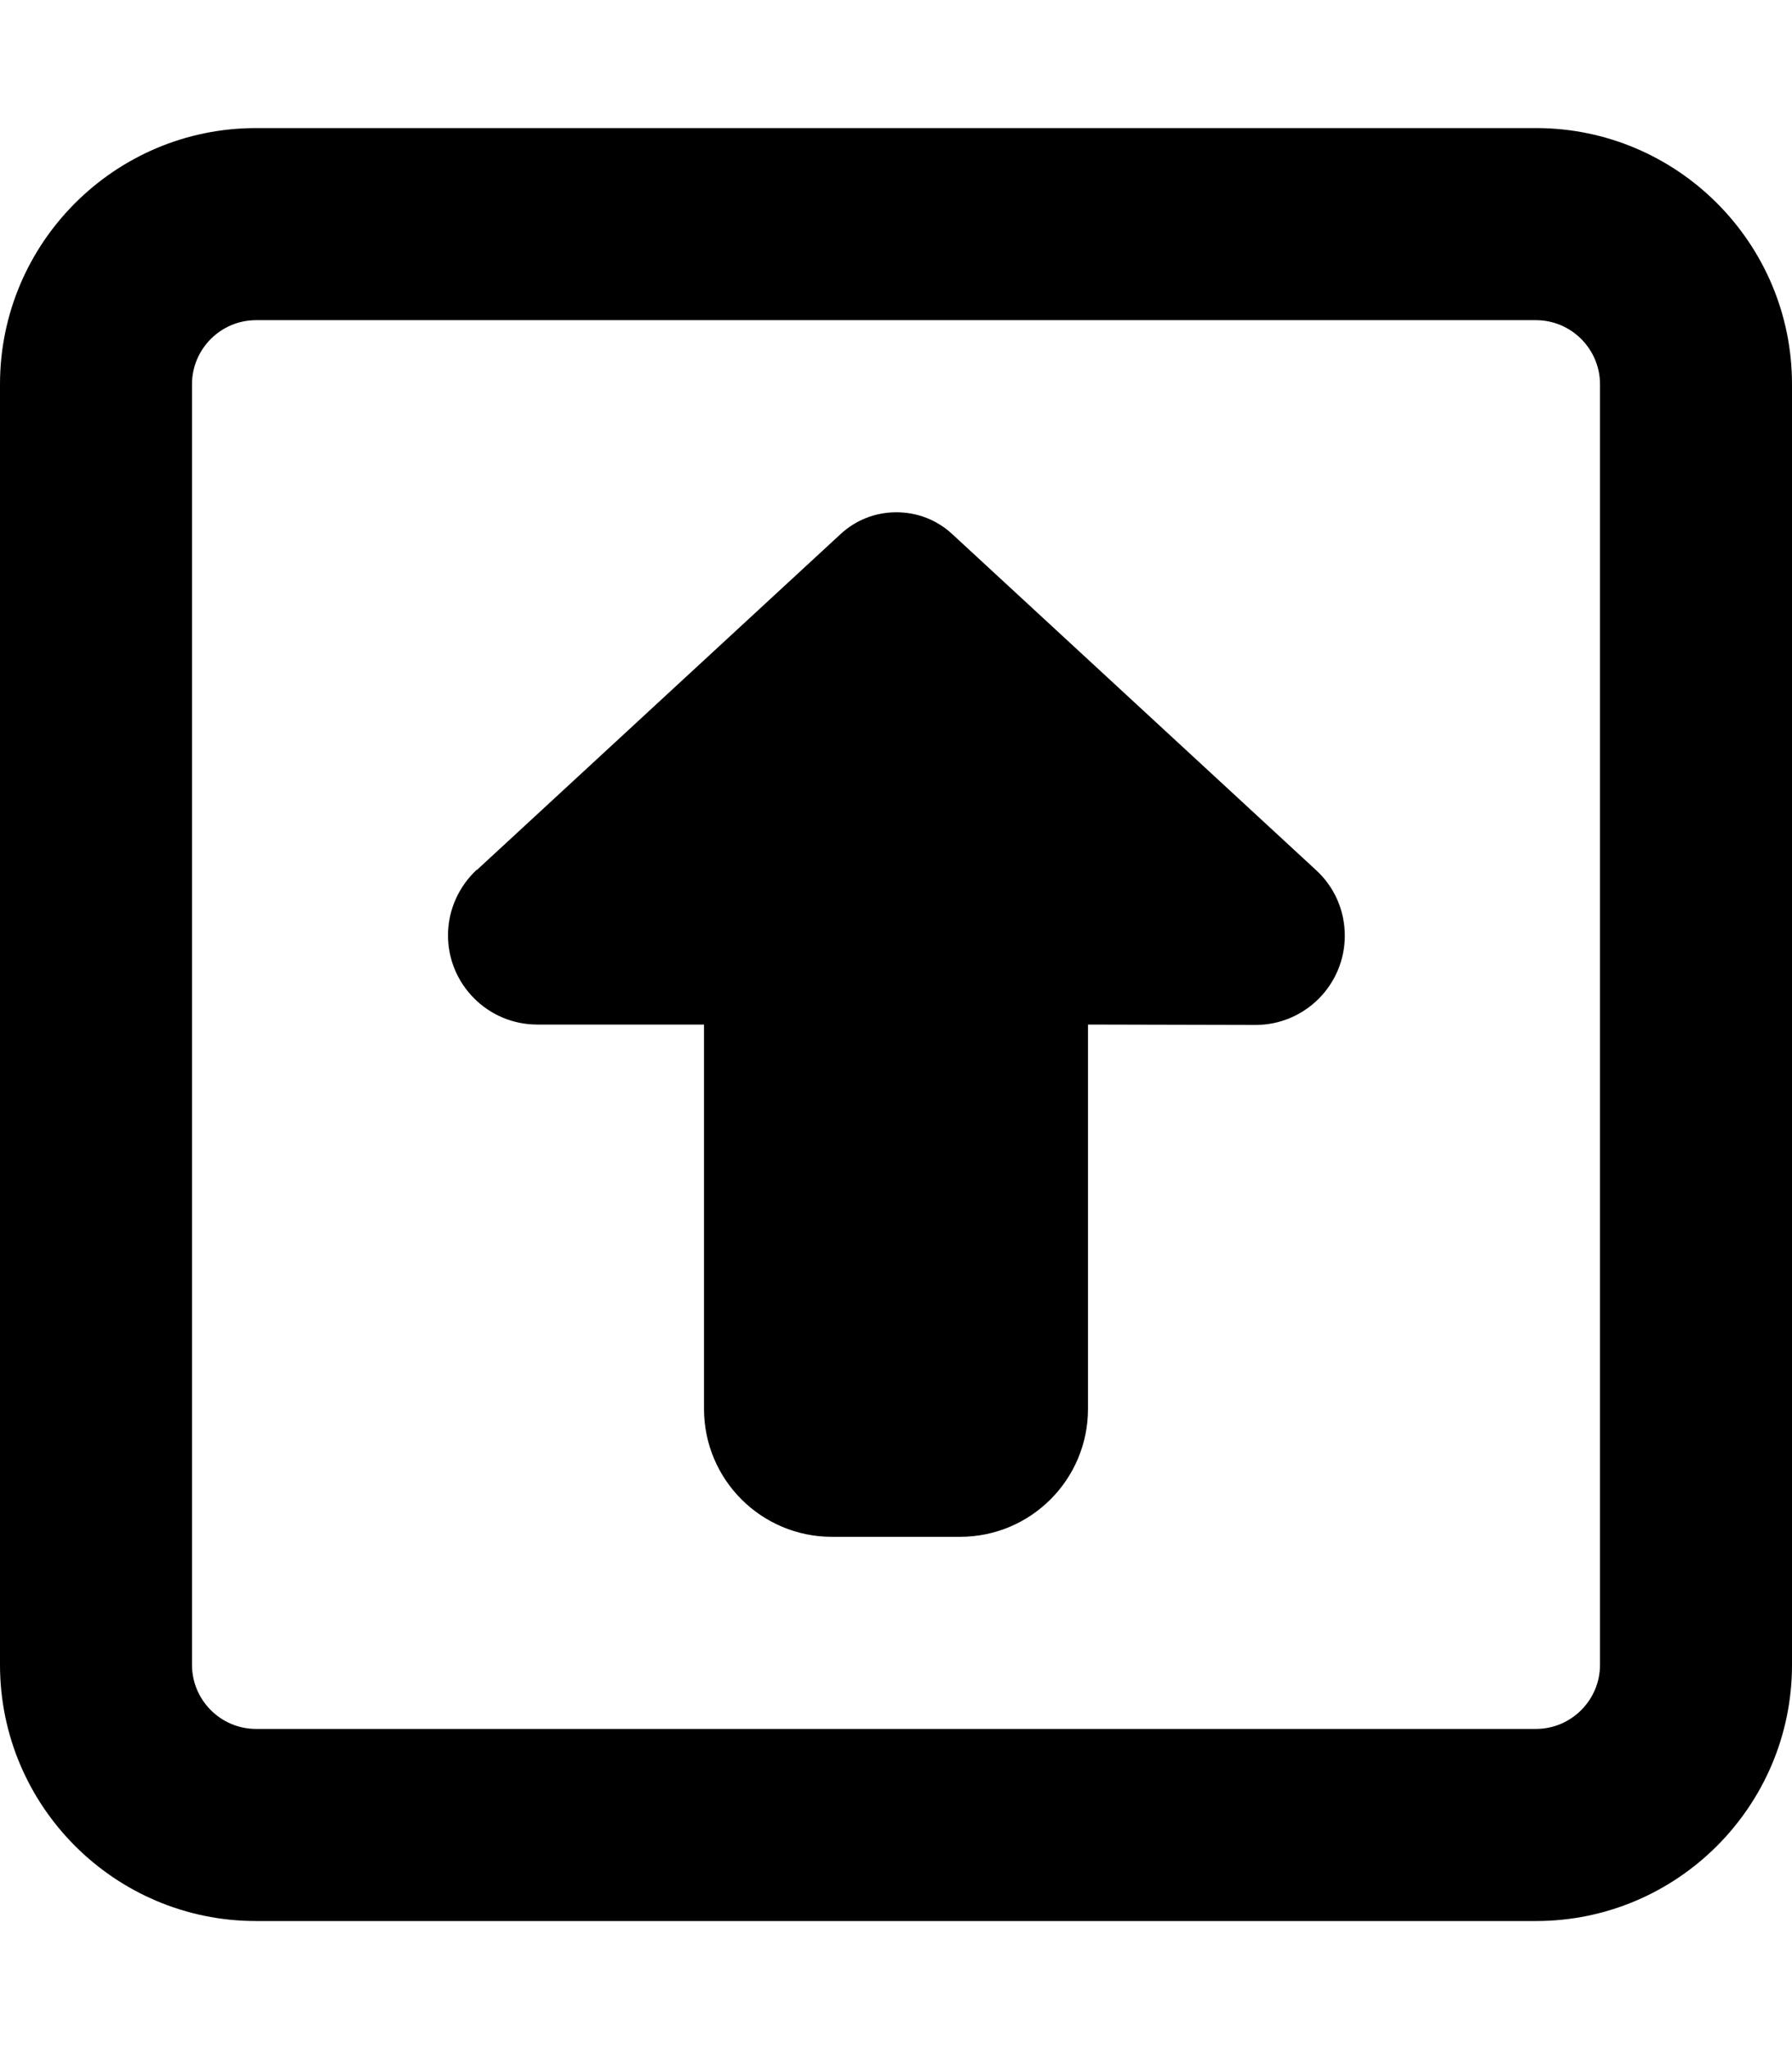 <svg xmlns="http://www.w3.org/2000/svg" viewBox="0 0 448 512"><!--! Font Awesome Pro 6.7.2 by @fontawesome - https://fontawesome.com License - https://fontawesome.com/license (Commercial License) Copyright 2024 Fonticons, Inc. --><path d="M64 80c-8.8 0-16 7.2-16 16l0 320c0 8.8 7.2 16 16 16l320 0c8.8 0 16-7.2 16-16l0-320c0-8.8-7.2-16-16-16L64 80zM0 96C0 60.7 28.7 32 64 32l320 0c35.3 0 64 28.7 64 64l0 320c0 35.3-28.7 64-64 64L64 480c-35.3 0-64-28.7-64-64L0 96zM119.2 217.4l91-84c3.8-3.5 8.7-5.4 13.9-5.4s10.1 1.9 13.9 5.4l91 84c4.6 4.2 7.2 10.1 7.2 16.4c0 12.3-10 22.3-22.3 22.3L272 256l0 96c0 17.7-14.3 32-32 32l-32 0c-17.7 0-32-14.3-32-32l0-96-41.7 0C122 256 112 246 112 233.7c0-6.2 2.6-12.1 7.2-16.4z"/></svg>